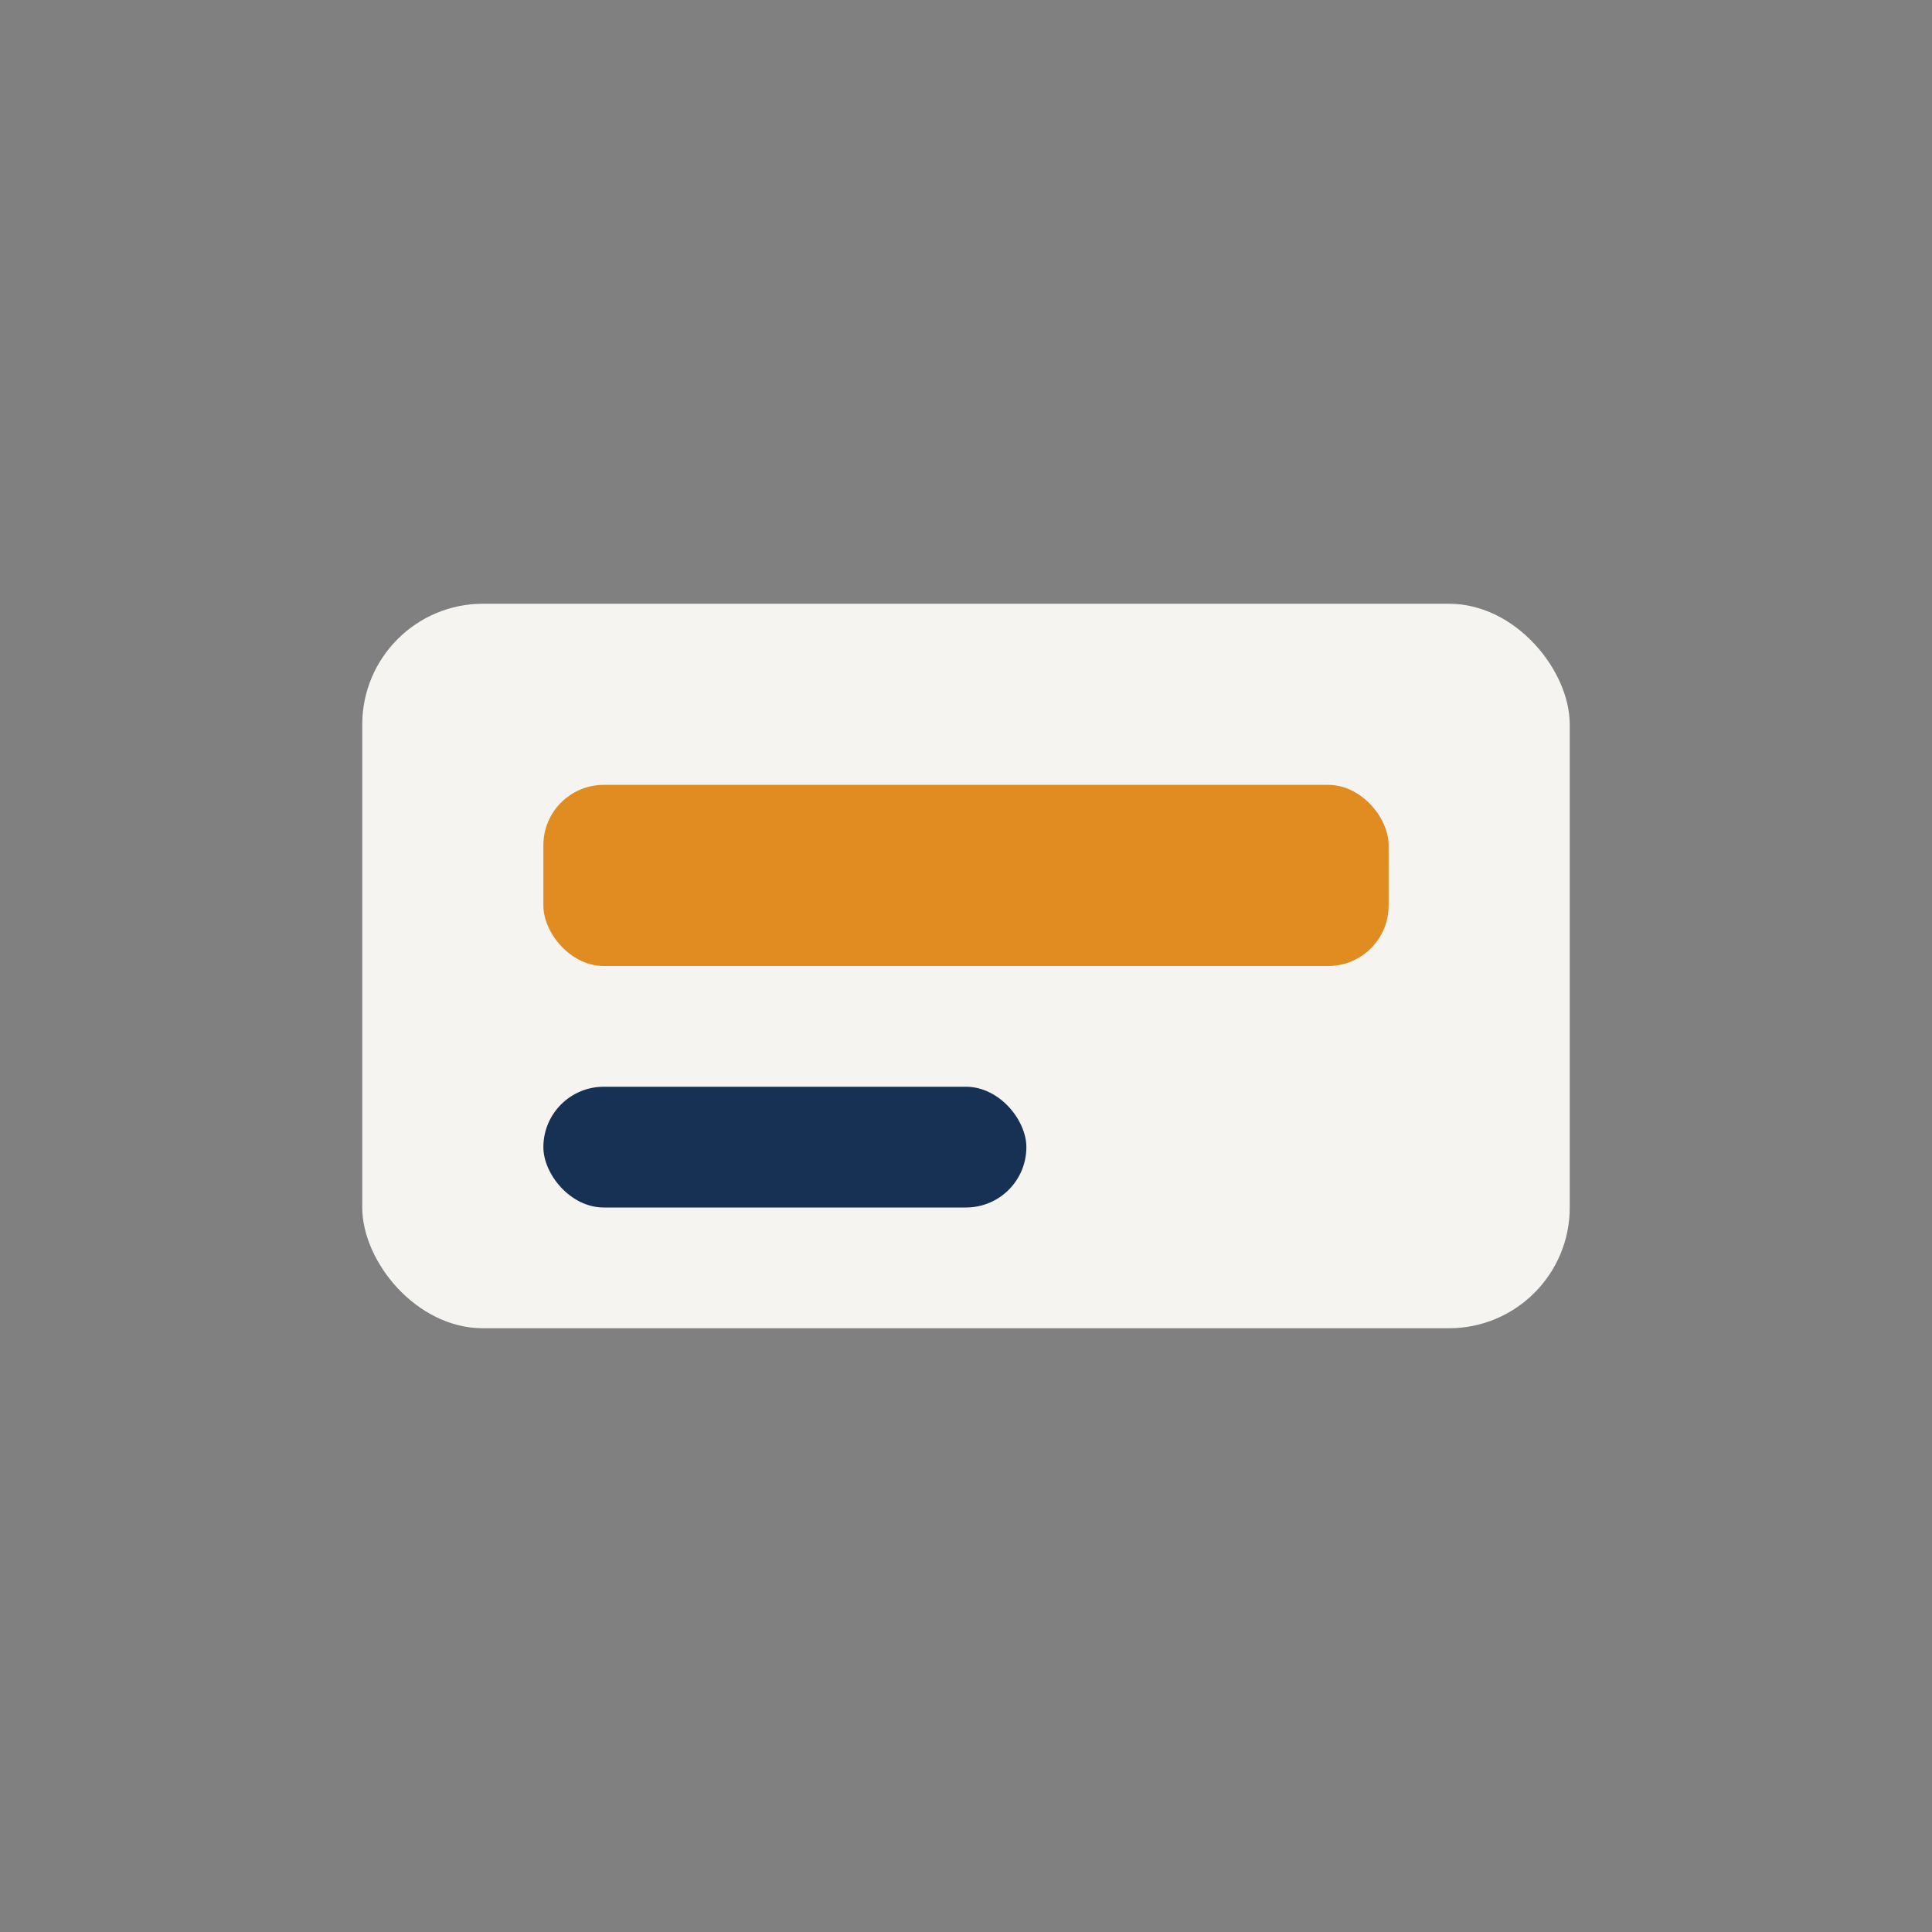 <?xml version="1.0" encoding="UTF-8"?>
<svg xmlns="http://www.w3.org/2000/svg" width="32" height="32" viewBox="0 0 32 32"><rect x="0" y="0" width="32" height="32" fill="#808080" stroke="none"/><rect x="6" y="10" width="20" height="12" rx="2" fill="#F5F4F0"/><rect x="9" y="13" width="14" height="3" rx="1" fill="#E08C21"/><rect x="9" y="18" width="8" height="2" rx="1" fill="#163153"/></svg>